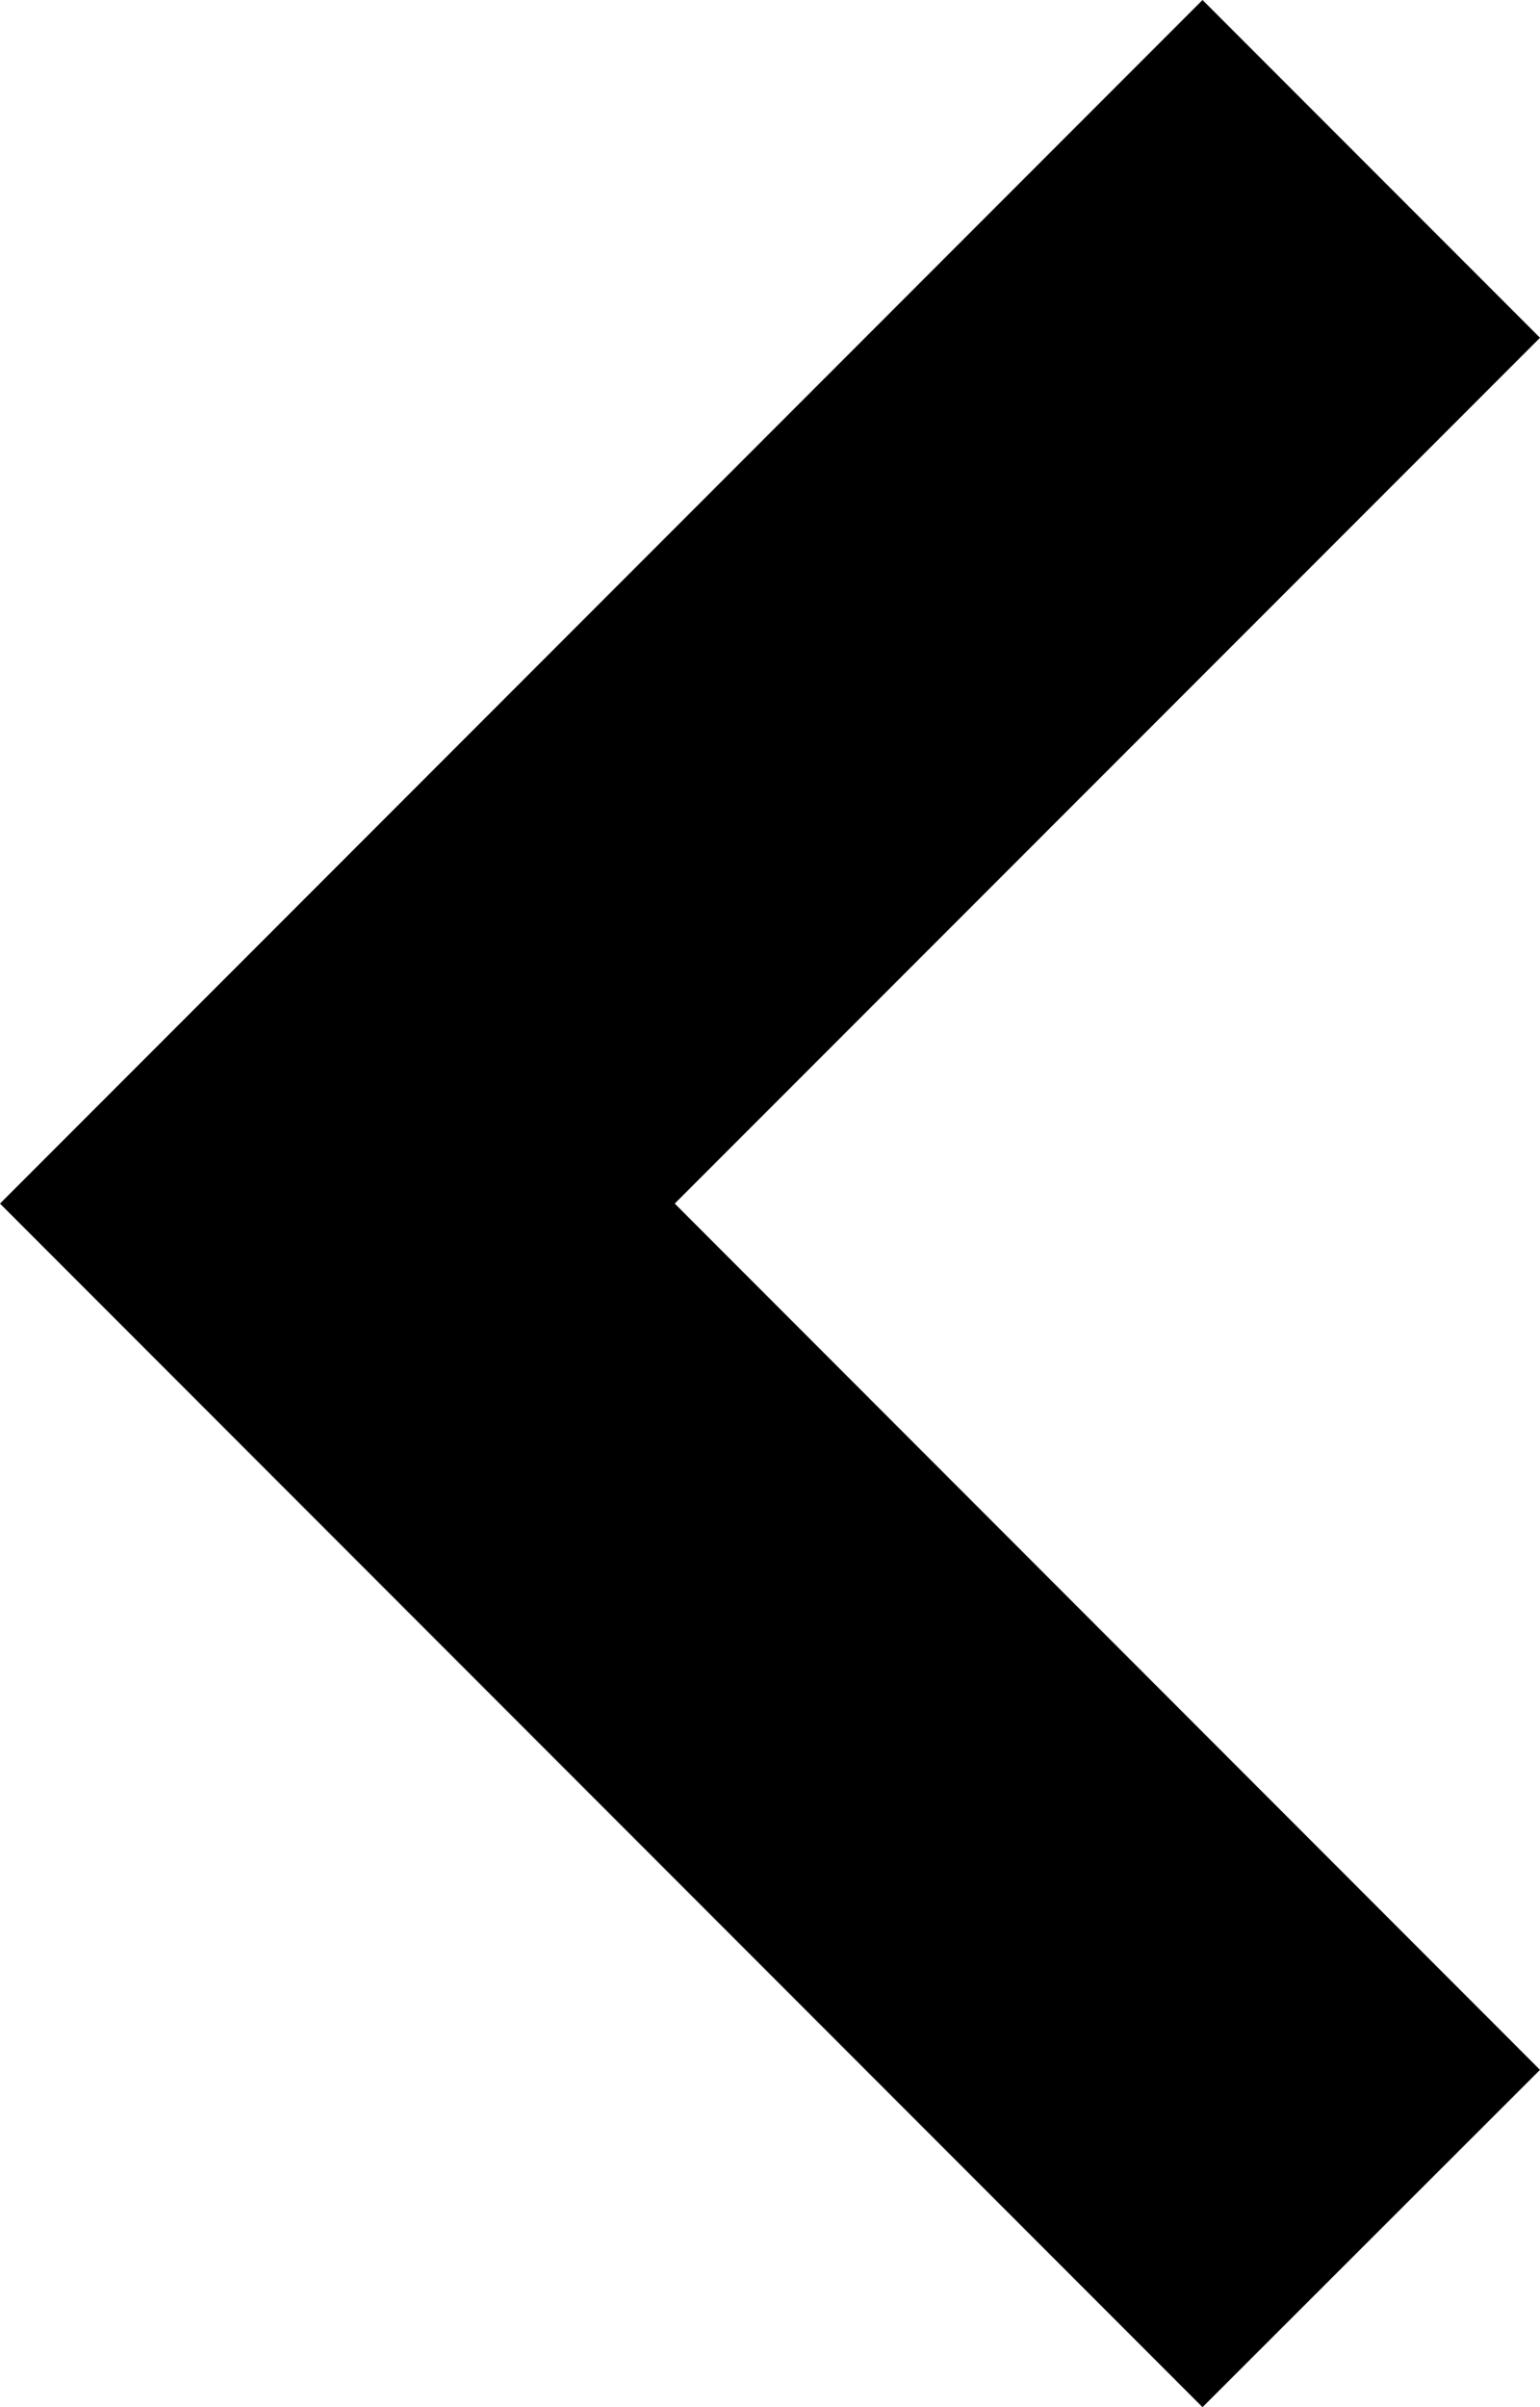 <svg id="矢印アイコン_右4" data-name="矢印アイコン　右4" xmlns="http://www.w3.org/2000/svg" width="7" height="10.932" viewBox="0 0 7 10.932">
  <path id="パス_3383" data-name="パス 3383" d="M97.55,0l1.534,1.534L95.151,5.466,99.084,9.4,97.55,10.932,92.084,5.466Z" transform="translate(-92.084)"/>
</svg>
